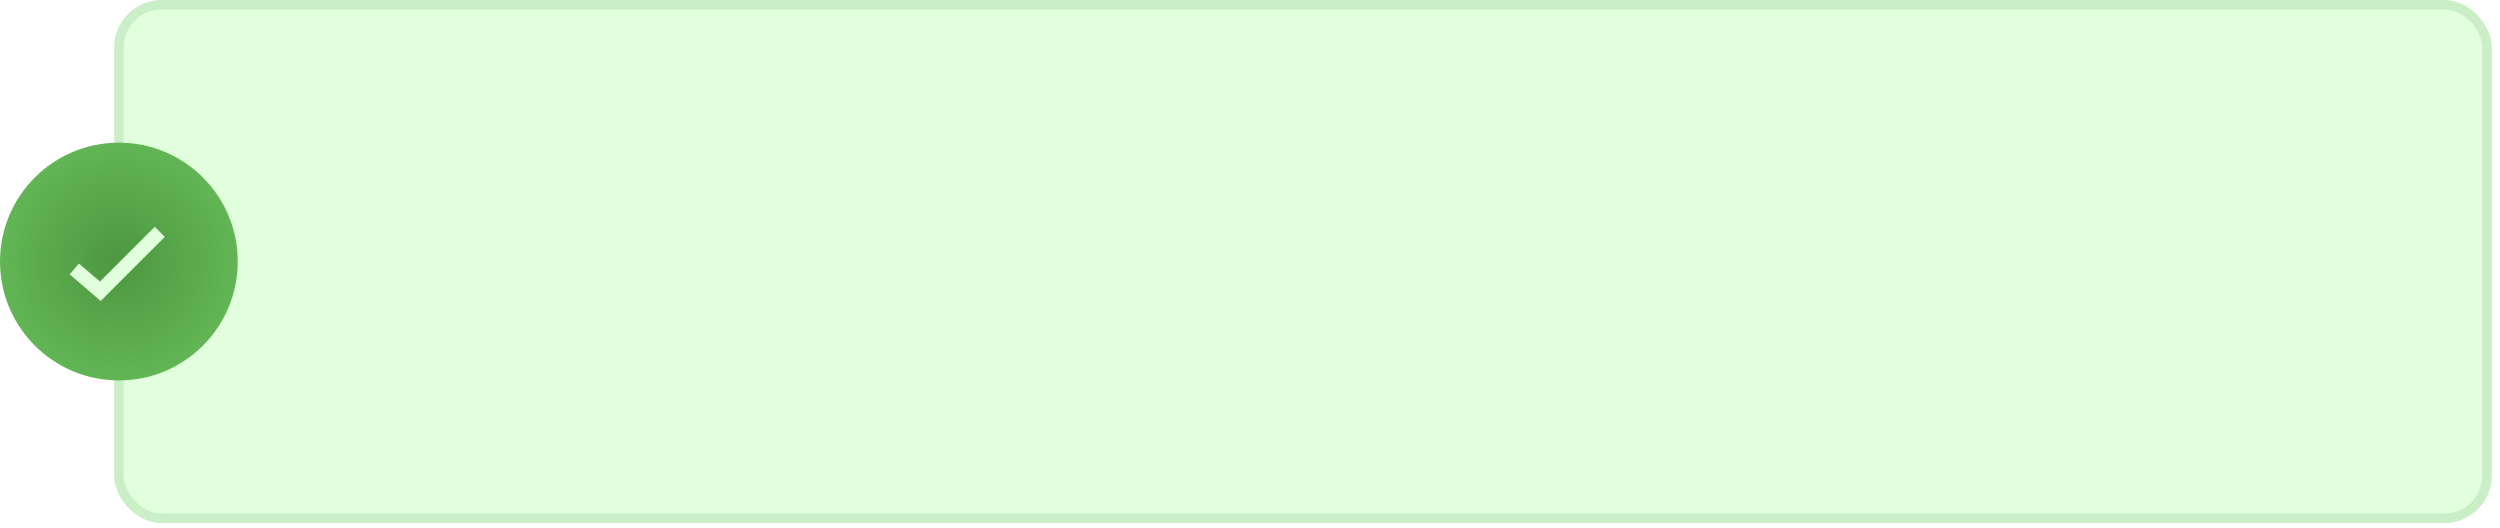 <?xml version="1.0" encoding="UTF-8"?> <svg xmlns="http://www.w3.org/2000/svg" width="232" height="49" fill="none"> <g filter="url(#a)"> <rect x="10.591" width="220.648" height="48.542" rx="4.413" fill="#E1FEDD"></rect> </g> <rect x="11.032" y=".441" width="219.765" height="47.66" rx="3.972" stroke="#4D9740" stroke-opacity=".15" stroke-width=".883"></rect> <circle cx="11.032" cy="24.271" r="11.032" fill="url(#b)"></circle> <path d="m6.895 24.96 2.414 2.068 5.516-5.516" stroke="#E1FEDD" stroke-width="1.324"></path> <defs> <radialGradient id="b" cx="0" cy="0" r="1" gradientUnits="userSpaceOnUse" gradientTransform="rotate(90 -6.62 17.652) scale(11.032)"> <stop stop-color="#4D9740"></stop> <stop offset="1" stop-color="#62B554"></stop> </radialGradient> <filter id="a" x="10.591" y="0" width="220.648" height="48.543" filterUnits="userSpaceOnUse" color-interpolation-filters="sRGB"> <feFlood flood-opacity="0" result="BackgroundImageFix"></feFlood> <feBlend in="SourceGraphic" in2="BackgroundImageFix" result="shape"></feBlend> <feColorMatrix in="SourceAlpha" values="0 0 0 0 0 0 0 0 0 0 0 0 0 0 0 0 0 0 127 0" result="hardAlpha"></feColorMatrix> <feOffset></feOffset> <feGaussianBlur stdDeviation="13.239"></feGaussianBlur> <feComposite in2="hardAlpha" operator="arithmetic" k2="-1" k3="1"></feComposite> <feColorMatrix values="0 0 0 0 0.302 0 0 0 0 0.592 0 0 0 0 0.251 0 0 0 0.03 0"></feColorMatrix> <feBlend in2="shape" result="effect1_innerShadow_376_22"></feBlend> </filter> </defs> </svg> 